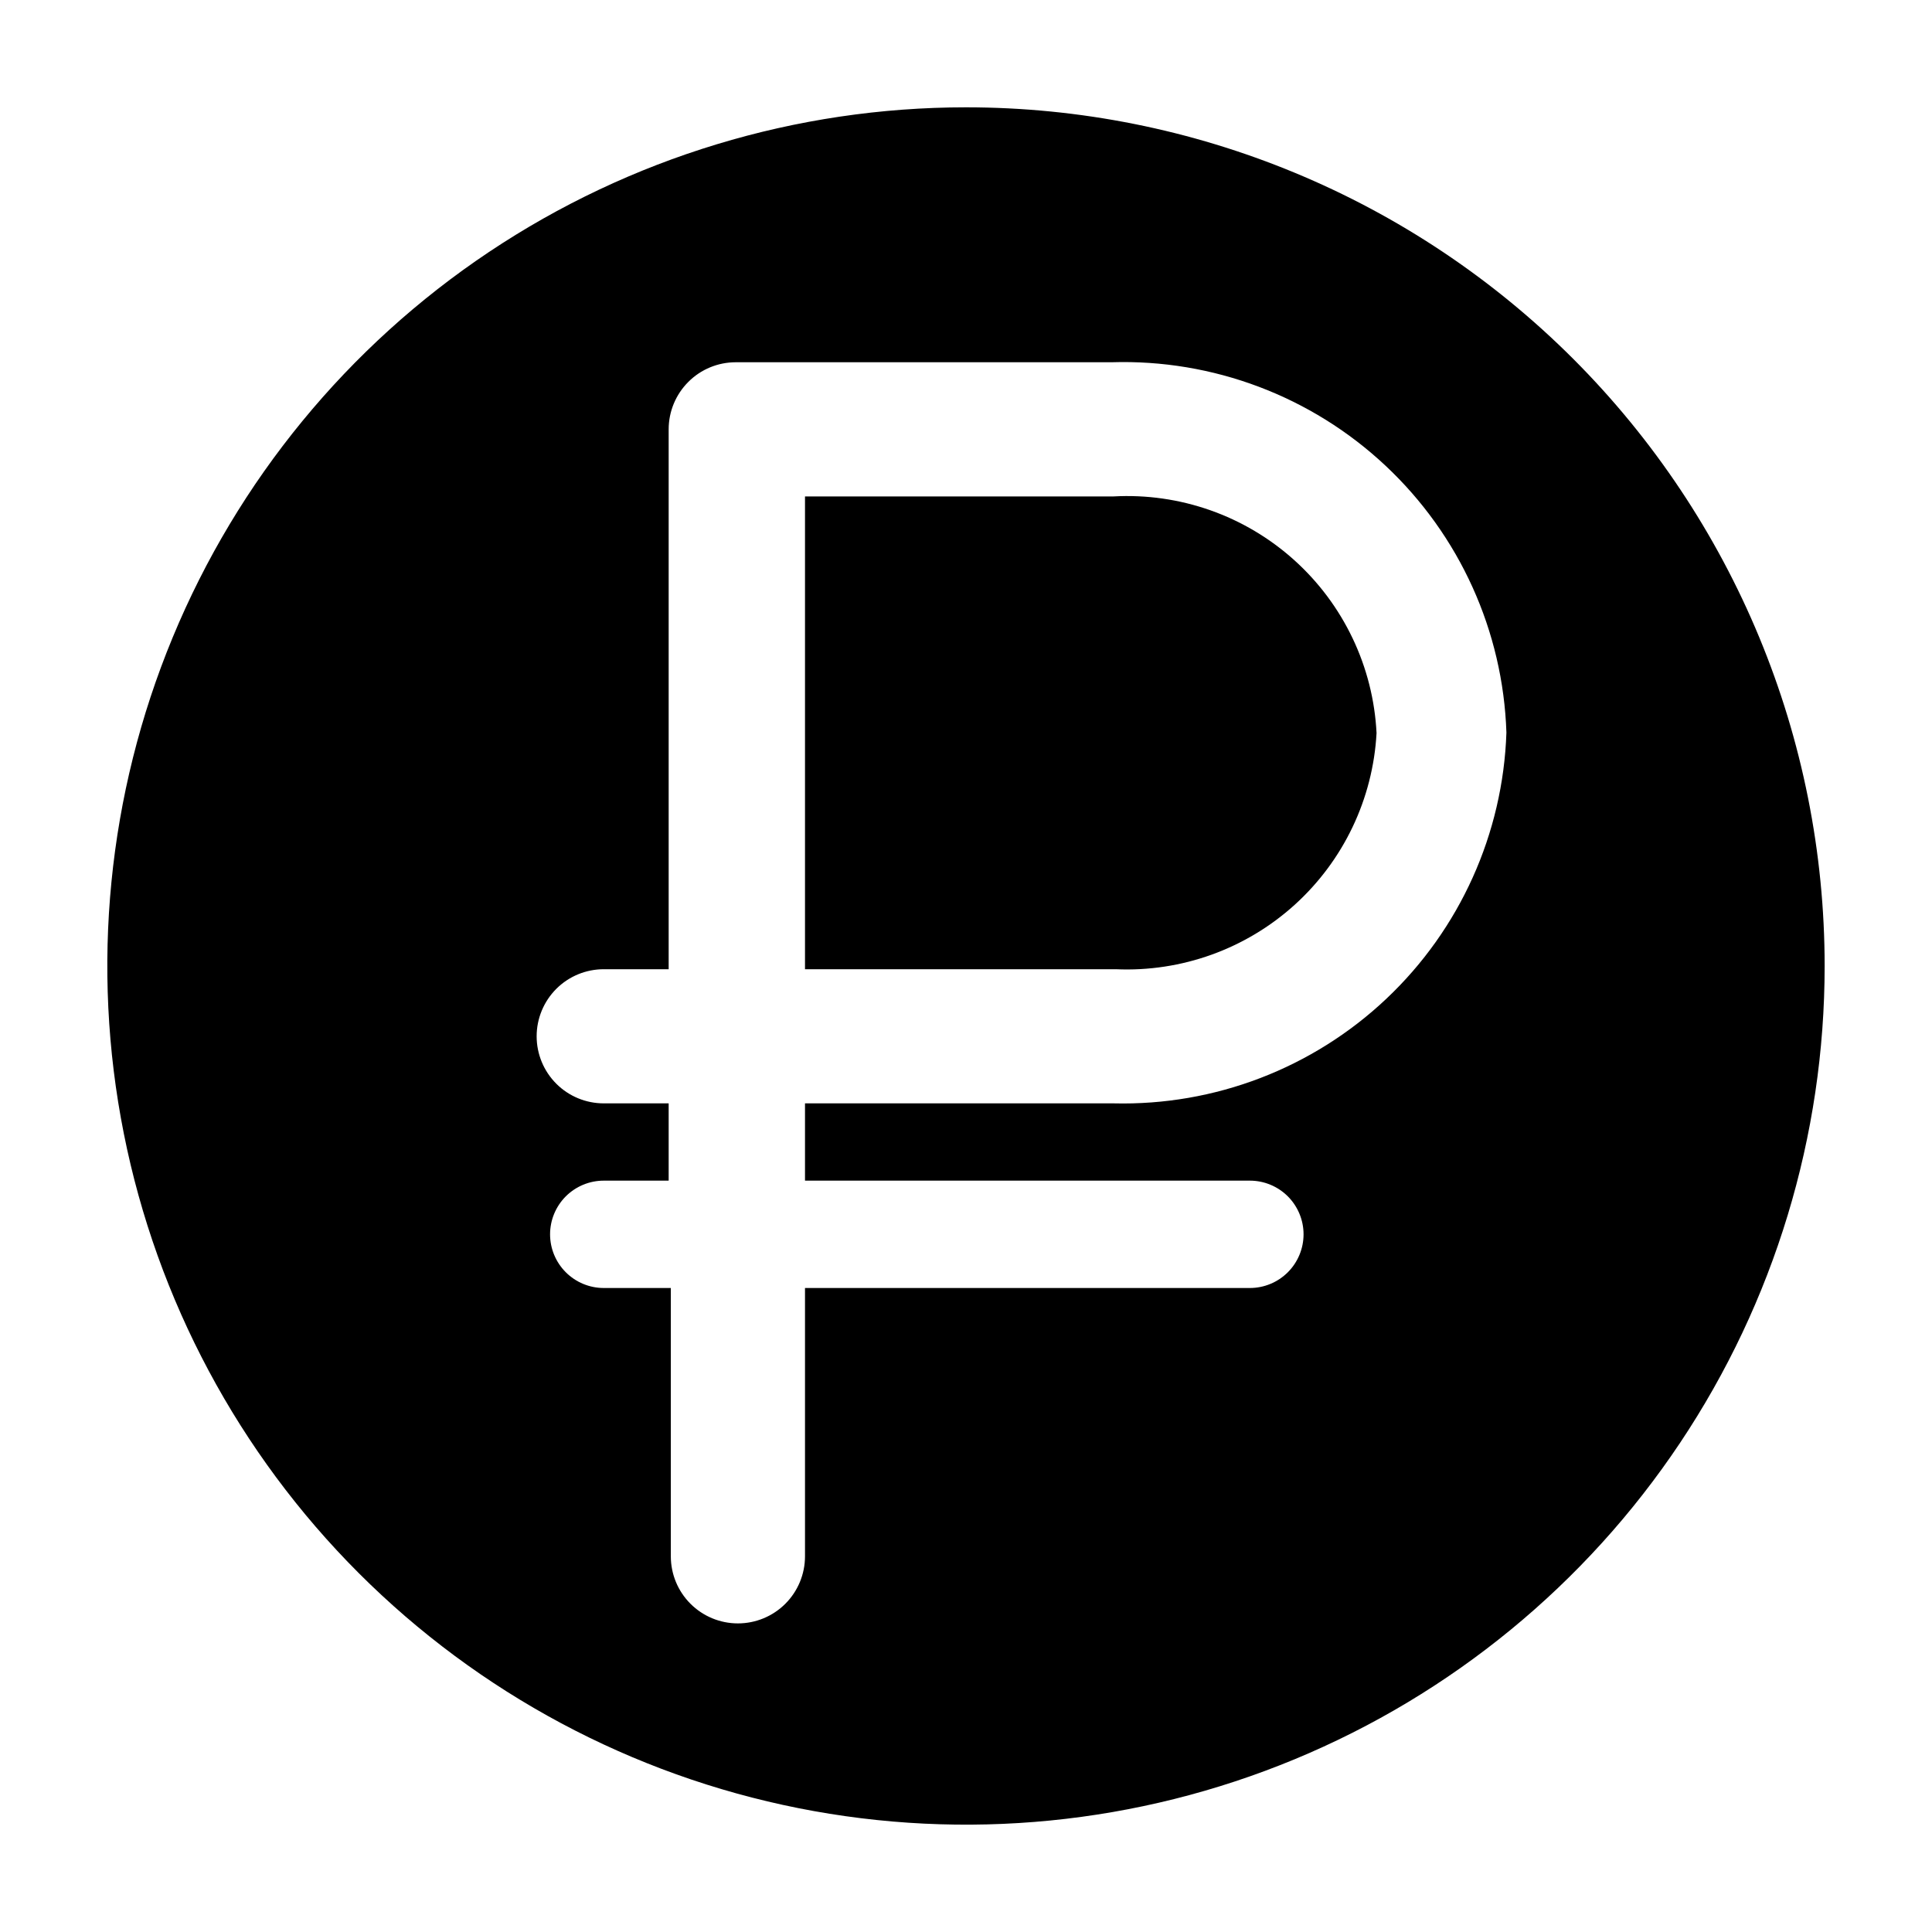 <?xml version="1.0" encoding="UTF-8"?> <svg xmlns="http://www.w3.org/2000/svg" width="60" height="60" viewBox="0 0 60 60" fill="none"> <g clip-path="url(#clip0_1293_212)"> <path d="M34.583 15.417H25V30.1H34.65C36.694 30.191 38.691 29.472 40.208 28.099C41.724 26.726 42.638 24.81 42.75 22.767C42.699 21.747 42.447 20.748 42.008 19.826C41.569 18.904 40.953 18.078 40.194 17.395C39.435 16.712 38.549 16.185 37.586 15.846C36.623 15.507 35.603 15.361 34.583 15.417Z" fill="black"></path> <path d="M30 3.333C24.726 3.333 19.57 4.897 15.184 7.827C10.799 10.757 7.381 14.922 5.363 19.795C3.345 24.668 2.816 30.029 3.845 35.202C4.874 40.375 7.414 45.127 11.143 48.856C14.873 52.585 19.625 55.125 24.797 56.154C29.97 57.183 35.332 56.655 40.205 54.636C45.077 52.618 49.242 49.2 52.172 44.815C55.102 40.43 56.666 35.274 56.666 30C56.666 22.927 53.857 16.145 48.856 11.143C43.855 6.143 37.072 3.333 30 3.333ZM34.583 34.266H25V36.666H38.816C39.258 36.666 39.682 36.842 39.995 37.154C40.307 37.467 40.483 37.891 40.483 38.333C40.483 38.775 40.307 39.199 39.995 39.511C39.682 39.824 39.258 40 38.816 40H25V48.333C25 48.886 24.78 49.415 24.39 49.806C23.999 50.197 23.469 50.416 22.916 50.416C22.364 50.416 21.834 50.197 21.443 49.806C21.052 49.415 20.833 48.886 20.833 48.333V40H18.75C18.308 40 17.884 39.824 17.571 39.511C17.259 39.199 17.083 38.775 17.083 38.333C17.083 37.891 17.259 37.467 17.571 37.154C17.884 36.842 18.308 36.666 18.75 36.666H20.766V34.266H18.75C18.197 34.266 17.667 34.047 17.276 33.656C16.886 33.265 16.666 32.736 16.666 32.183C16.666 31.631 16.886 31.101 17.276 30.71C17.667 30.319 18.197 30.1 18.75 30.1H20.766V13.333C20.766 12.78 20.986 12.251 21.377 11.86C21.767 11.469 22.297 11.25 22.85 11.25H34.516C37.667 11.151 40.729 12.306 43.028 14.462C45.328 16.618 46.679 19.599 46.783 22.75C46.678 25.89 45.338 28.862 43.053 31.019C40.768 33.176 37.724 34.343 34.583 34.266Z" fill="black"></path> </g> <defs> <clipPath id="clip0_1293_212"> <rect width="60" height="60" fill="white"></rect> </clipPath> </defs> </svg> 
